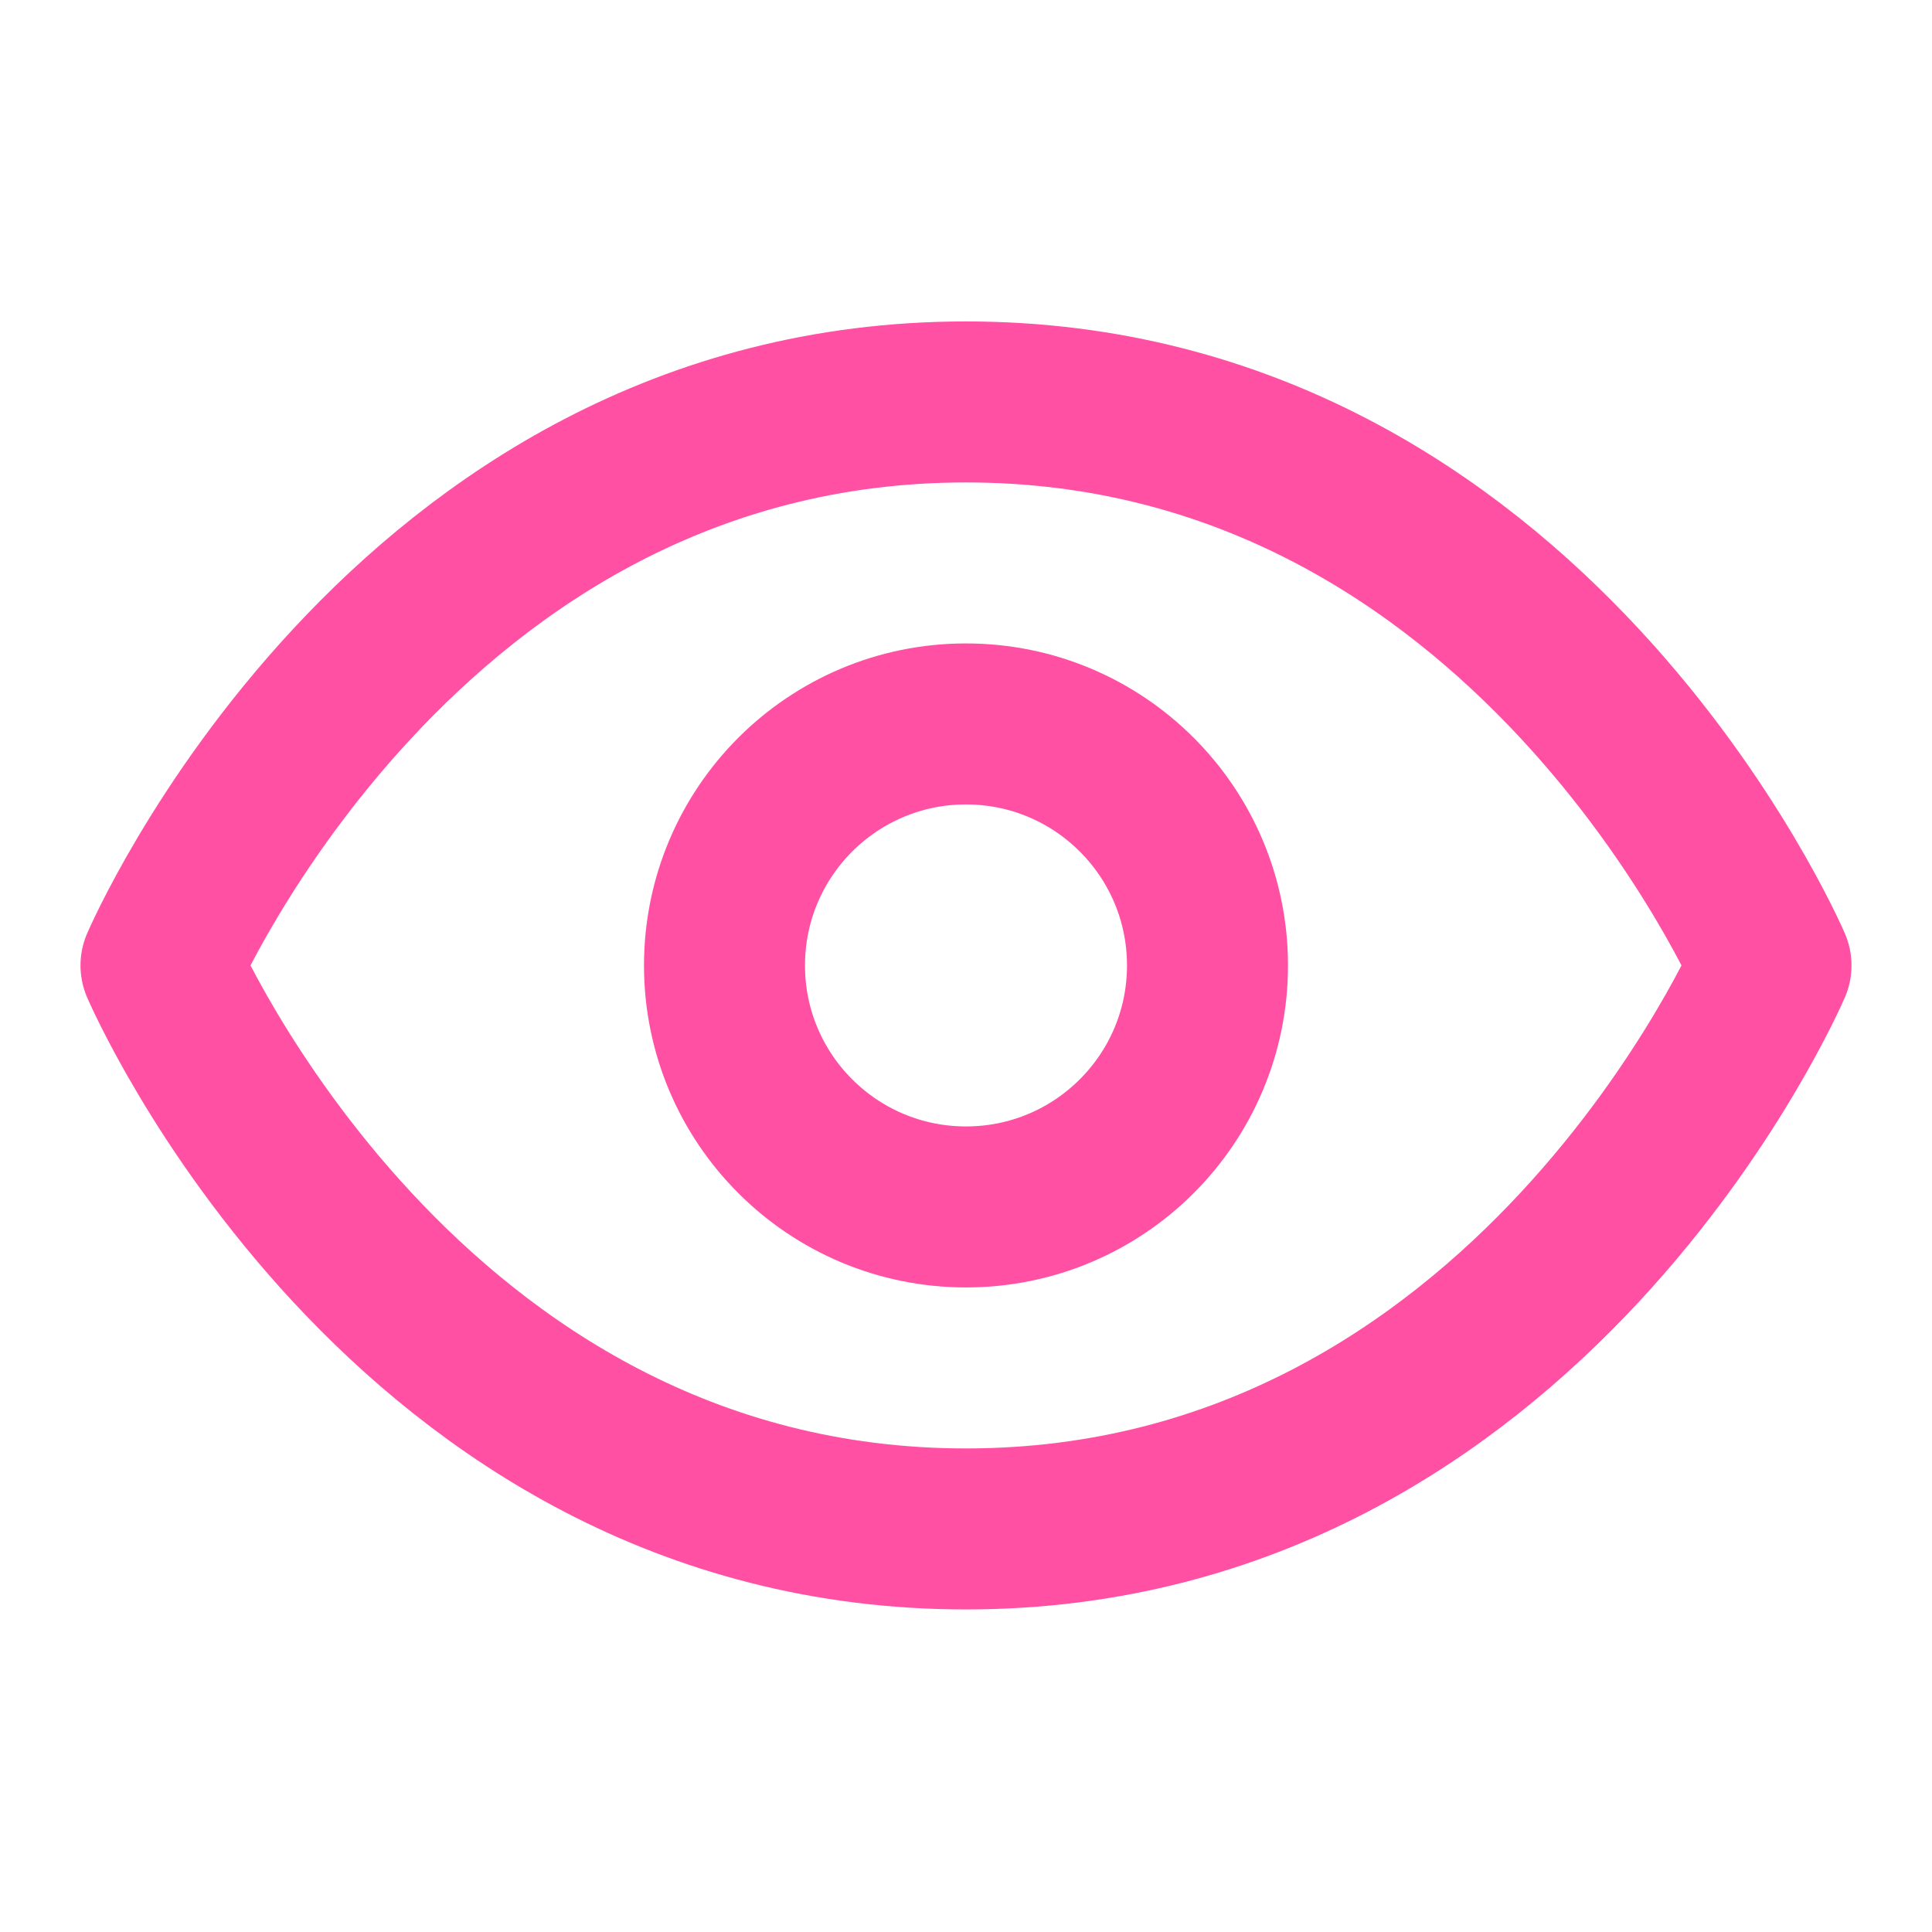 <svg width="24" height="24" viewBox="0 0 24 24" fill="none" xmlns="http://www.w3.org/2000/svg">
<path fill-rule="evenodd" clip-rule="evenodd" d="M22 11.993C22 11.993 19 18.993 12 18.993C5 18.993 2 11.993 2 11.993C2 11.993 5 4.993 12 4.993C19 4.993 22 11.993 22 11.993Z" stroke="#FF50A4" stroke-width="2" stroke-linecap="round" stroke-linejoin="round"/>
<path fill-rule="evenodd" clip-rule="evenodd" d="M15 11.993C15 13.65 13.657 14.993 12 14.993C10.343 14.993 9 13.65 9 11.993C9 10.336 10.343 8.993 12 8.993C13.657 8.993 15 10.336 15 11.993Z" stroke="#FF50A4" stroke-width="2" stroke-linecap="round" stroke-linejoin="round"/>
</svg>

